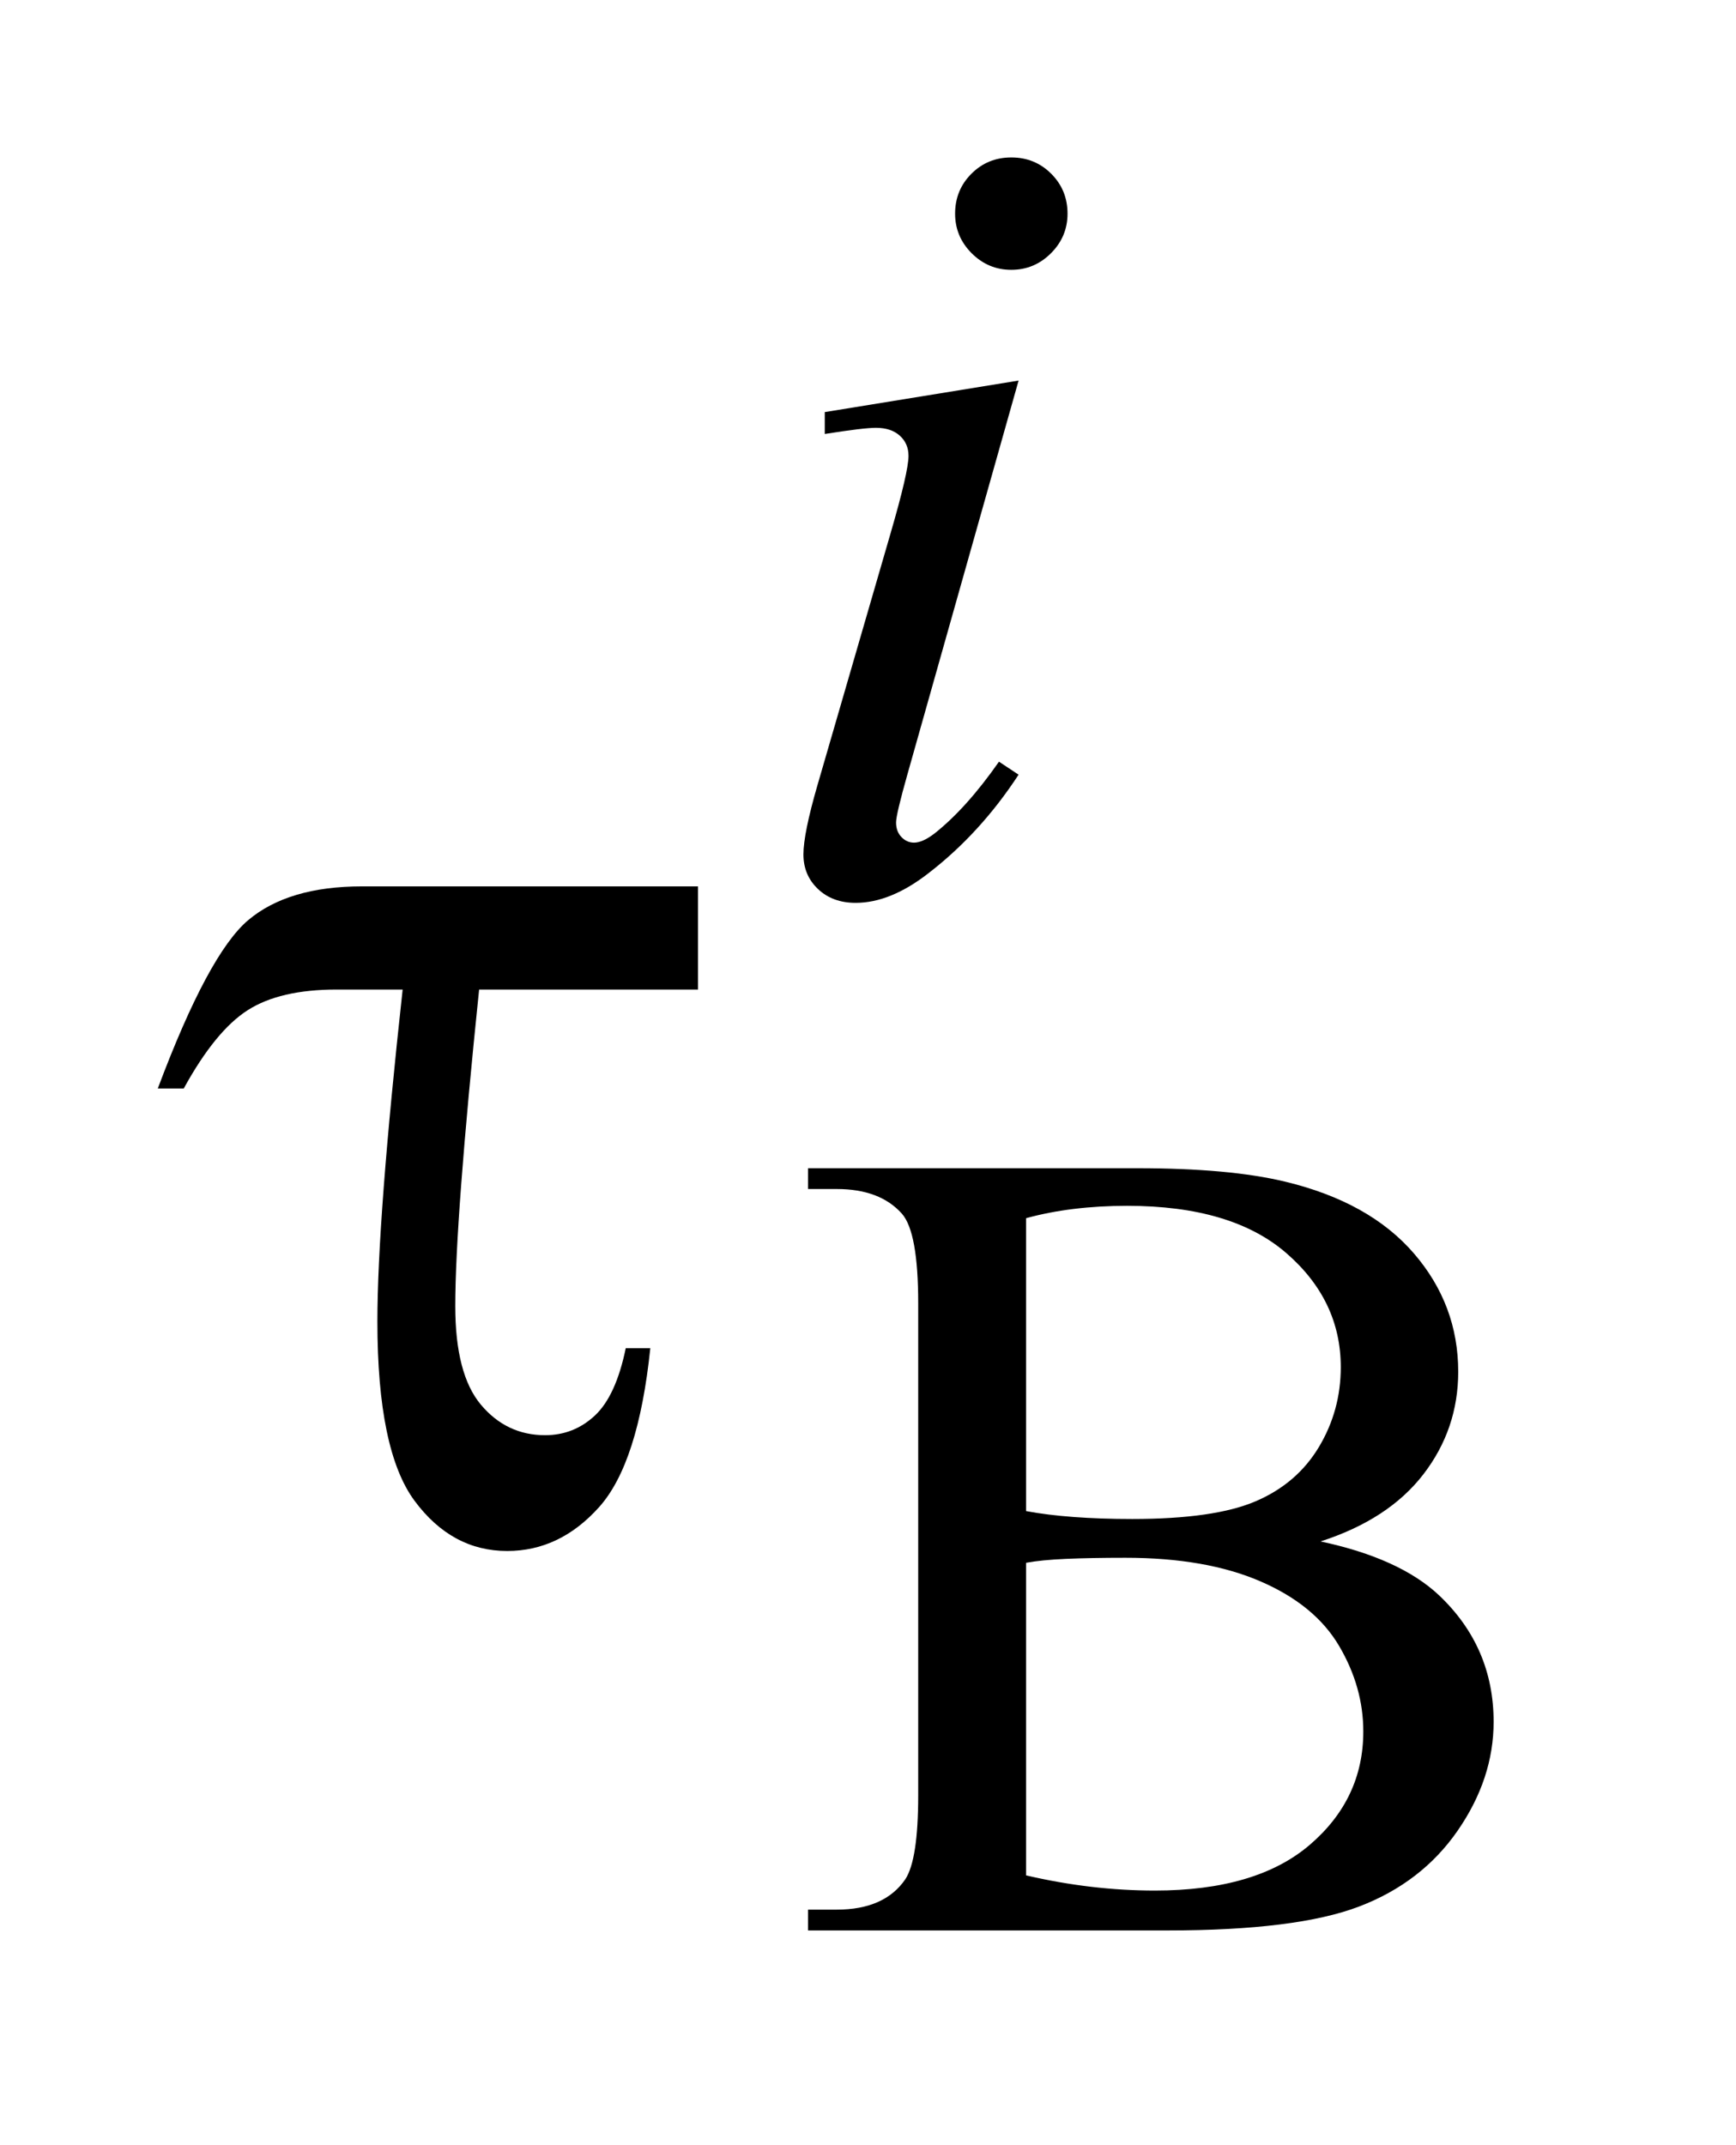 <?xml version="1.0" encoding="UTF-8"?>
<!DOCTYPE svg PUBLIC '-//W3C//DTD SVG 1.0//EN'
          'http://www.w3.org/TR/2001/REC-SVG-20010904/DTD/svg10.dtd'>
<svg stroke-dasharray="none" shape-rendering="auto" xmlns="http://www.w3.org/2000/svg" font-family="'Dialog'" text-rendering="auto" width="17" fill-opacity="1" color-interpolation="auto" color-rendering="auto" preserveAspectRatio="xMidYMid meet" font-size="12px" viewBox="0 0 17 21" fill="black" xmlns:xlink="http://www.w3.org/1999/xlink" stroke="black" image-rendering="auto" stroke-miterlimit="10" stroke-linecap="square" stroke-linejoin="miter" font-style="normal" stroke-width="1" height="21" stroke-dashoffset="0" font-weight="normal" stroke-opacity="1"
><!--Generated by the Batik Graphics2D SVG Generator--><defs id="genericDefs"
  /><g
  ><defs id="defs1"
    ><clipPath clipPathUnits="userSpaceOnUse" id="clipPath1"
      ><path d="M1.067 2.405 L11.418 2.405 L11.418 15.492 L1.067 15.492 L1.067 2.405 Z"
      /></clipPath
      ><clipPath clipPathUnits="userSpaceOnUse" id="clipPath2"
      ><path d="M34.098 76.832 L34.098 494.949 L364.777 494.949 L364.777 76.832 Z"
      /></clipPath
    ></defs
    ><g transform="scale(1.576,1.576) translate(-1.067,-2.405) matrix(0.031,0,0,0.031,0,0)"
    ><path d="M174.328 255.188 L174.328 275.859 L130.453 275.859 Q125.672 322.125 125.672 339.281 Q125.672 352.922 130.805 359.039 Q135.938 365.156 143.672 365.156 Q149.438 365.156 153.656 361.219 Q157.875 357.281 159.844 347.719 L164.766 347.719 Q162.375 370.781 154.5 379.57 Q146.625 388.359 136.078 388.359 Q124.969 388.359 117.516 378.305 Q110.062 368.25 110.062 342.375 Q110.062 321.984 115.125 275.859 L101.906 275.859 Q90.516 275.859 84.047 280.008 Q77.578 284.156 71.25 295.688 L66.047 295.688 Q76.172 268.688 84.188 261.938 Q92.203 255.188 106.969 255.188 L174.328 255.188 Z" stroke="none" clip-path="url(#clipPath2)"
    /></g
    ><g transform="matrix(0.049,0,0,0.049,-1.682,-3.789)"
    ><path d="M298.234 385.281 Q314.078 388.656 321.938 396.062 Q332.828 406.391 332.828 421.328 Q332.828 432.672 325.641 443.062 Q318.453 453.453 305.93 458.227 Q293.406 463 267.688 463 L195.812 463 L195.812 458.844 L201.547 458.844 Q211.094 458.844 215.25 452.781 Q217.828 448.844 217.828 436.047 L217.828 337.672 Q217.828 323.516 214.578 319.812 Q210.188 314.875 201.547 314.875 L195.812 314.875 L195.812 310.719 L261.625 310.719 Q280.047 310.719 291.172 313.406 Q308.016 317.453 316.883 327.727 Q325.75 338 325.75 351.375 Q325.75 362.828 318.789 371.867 Q311.828 380.906 298.234 385.281 ZM239.391 379.219 Q243.547 380 248.883 380.398 Q254.219 380.797 260.625 380.797 Q277.016 380.797 285.273 377.258 Q293.531 373.719 297.906 366.422 Q302.281 359.125 302.281 350.469 Q302.281 337.109 291.391 327.672 Q280.5 318.234 259.609 318.234 Q248.375 318.234 239.391 320.703 L239.391 379.219 ZM239.391 452 Q252.422 455.031 265.109 455.031 Q285.438 455.031 296.109 445.875 Q306.781 436.719 306.781 423.25 Q306.781 414.375 301.953 406.172 Q297.125 397.969 286.227 393.258 Q275.328 388.547 259.266 388.547 Q252.312 388.547 247.367 388.766 Q242.422 388.984 239.391 389.547 L239.391 452 Z" stroke="none" clip-path="url(#clipPath2)"
    /></g
    ><g transform="matrix(0.049,0,0,0.049,-1.682,-3.789)"
    ><path d="M236.438 108.781 Q241.156 108.781 244.414 112.039 Q247.672 115.297 247.672 120.016 Q247.672 124.609 244.359 127.922 Q241.047 131.234 236.438 131.234 Q231.828 131.234 228.516 127.922 Q225.203 124.609 225.203 120.016 Q225.203 115.297 228.461 112.039 Q231.719 108.781 236.438 108.781 ZM237.891 153.359 L215.656 232.094 Q213.406 240.062 213.406 241.641 Q213.406 243.438 214.477 244.555 Q215.547 245.672 217 245.672 Q218.688 245.672 221.047 243.875 Q227.453 238.828 233.969 229.5 L237.891 232.094 Q230.266 243.766 219.922 251.75 Q212.297 257.703 205.328 257.703 Q200.719 257.703 197.805 254.945 Q194.891 252.188 194.891 248.031 Q194.891 243.875 197.688 234.219 L212.297 183.906 Q215.891 171.562 215.891 168.406 Q215.891 165.938 214.148 164.367 Q212.406 162.797 209.375 162.797 Q206.906 162.797 199.156 164.031 L199.156 159.656 L237.891 153.359 Z" stroke="none" clip-path="url(#clipPath2)"
    /></g
  ></g
></svg
>
